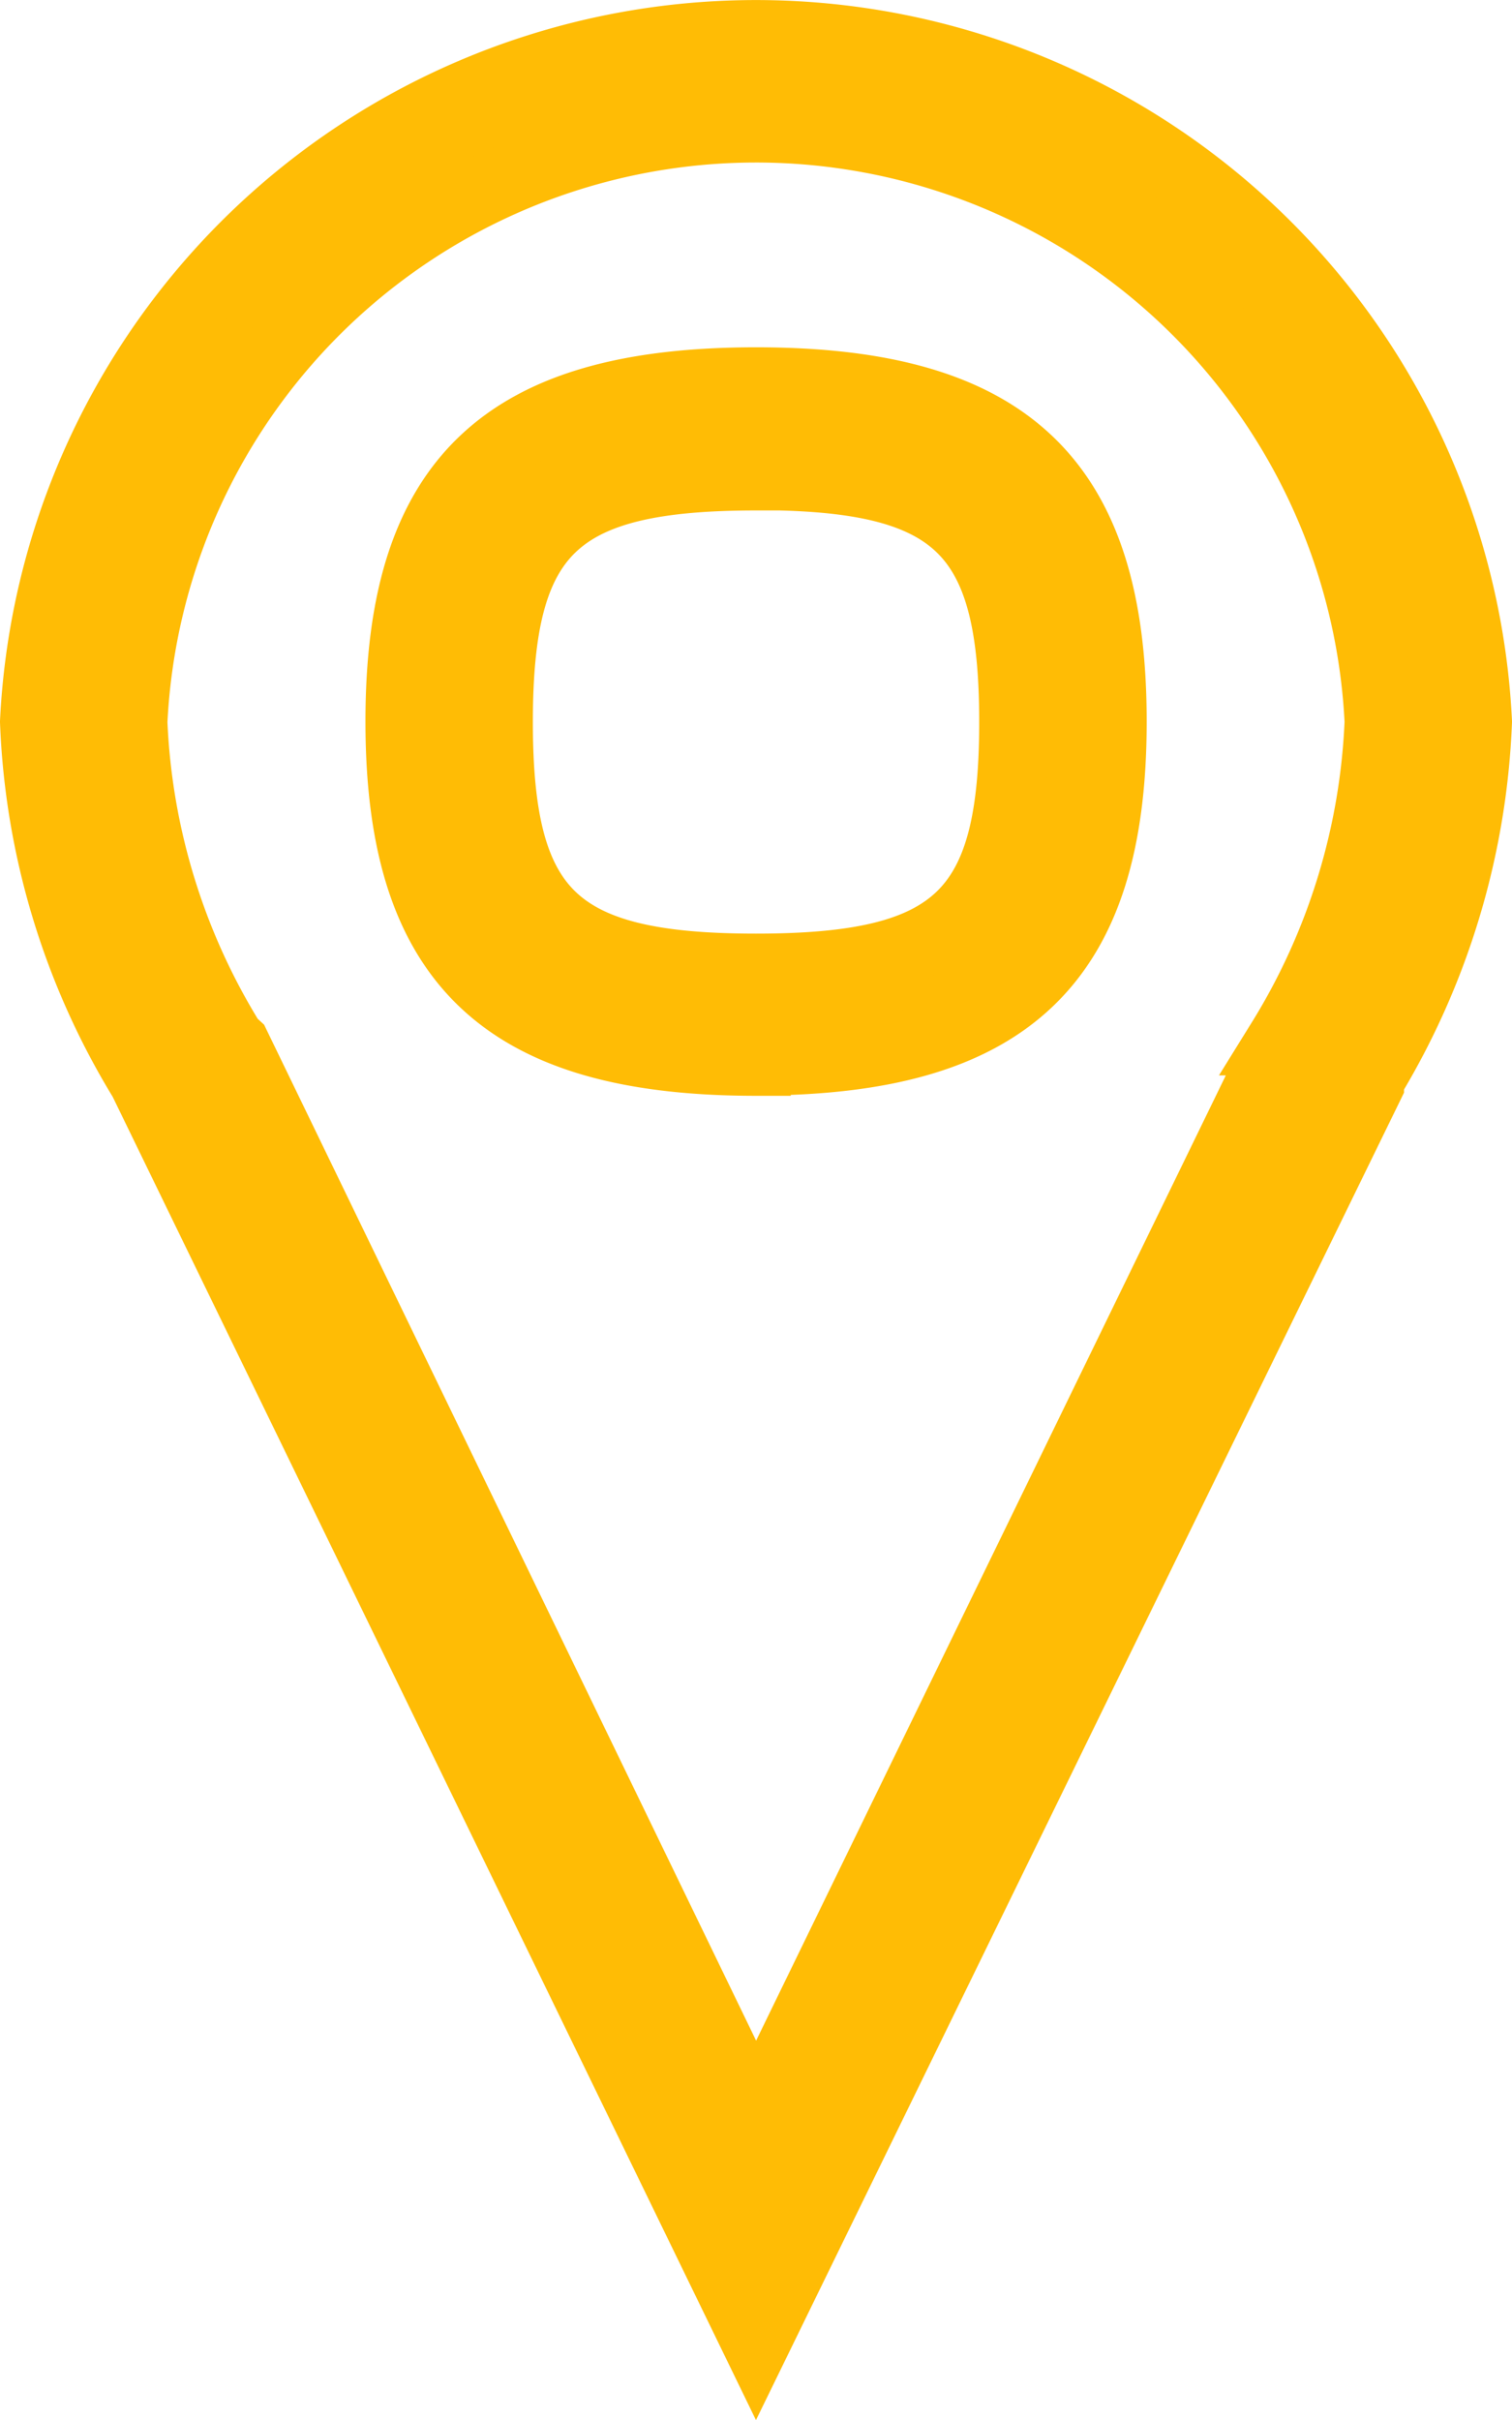 <svg xmlns="http://www.w3.org/2000/svg" width="21.775" height="34.838" viewBox="0 0 21.775 34.838"><g transform="translate(-110.5 -9.223)"><g transform="translate(111 9.723)"><g transform="translate(0 0)"><path d="M121.388,44.2l-8.826-18.15A10.675,10.675,0,0,1,111,20.891a10.4,10.4,0,0,1,20.775,0,10.751,10.751,0,0,1-1.555,5.156v.068Zm-7.493-18.644,7.493,15.467,7.565-15.541a9.459,9.459,0,0,0,1.411-4.593,8.987,8.987,0,0,0-17.953.007,9.482,9.482,0,0,0,1.411,4.593Zm7.493.22c-3.639,0-5.125-1.426-5.125-4.888S117.748,16,121.388,16s5.126,1.426,5.126,4.888S125.027,25.772,121.388,25.772Zm0-8.427c-2.894,0-3.714.789-3.714,3.546s.82,3.546,3.714,3.546,3.714-.789,3.714-3.546S124.282,17.345,121.388,17.345Z" transform="translate(-111 -11)" fill="#ffbc05" stroke="#ffbc05" stroke-width="1"/></g></g></g></svg>
